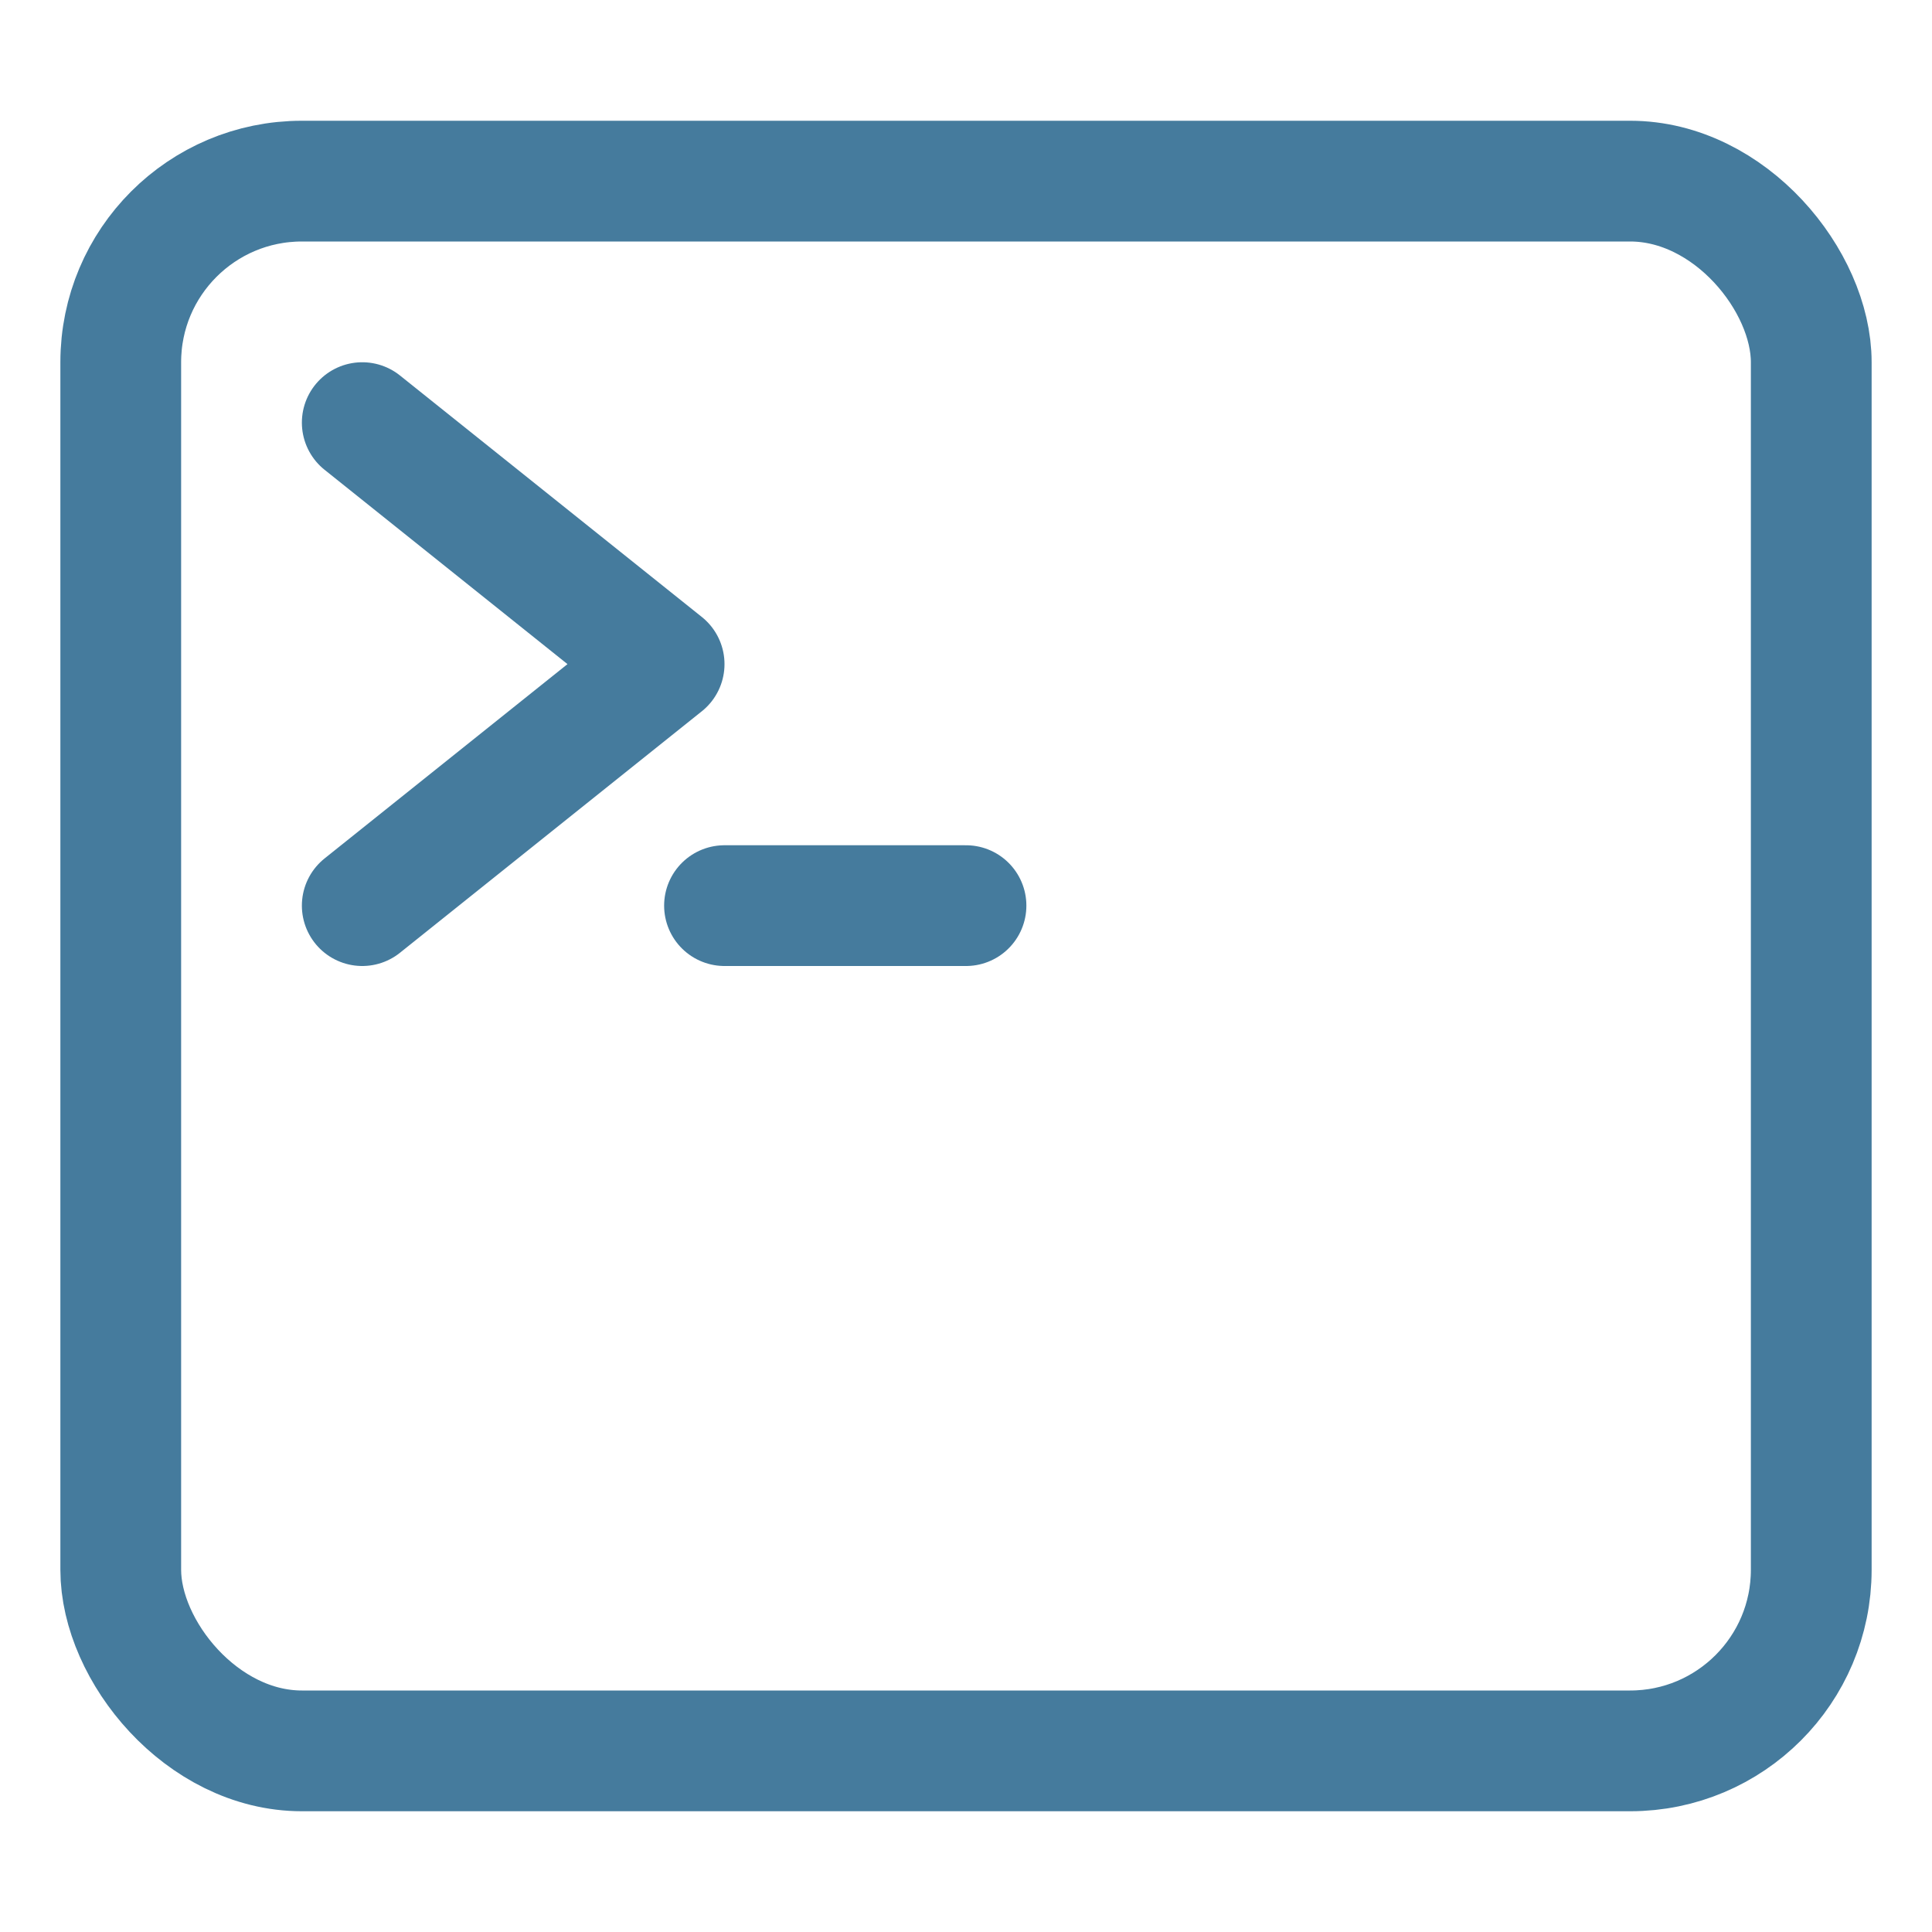<svg xmlns="http://www.w3.org/2000/svg" class="ionicon" viewBox="0 0 512 512"><title>Terminal</title><rect x="32" y="48" width="448" height="416" rx="48" ry="48" fill="none" stroke="#457B9D" stroke-linejoin="round" stroke-width="32"/><path fill="none" stroke="#457B9D" stroke-linecap="round" stroke-linejoin="round" stroke-width="32" d="M96 112l80 64-80 64M192 240h64"/></svg>